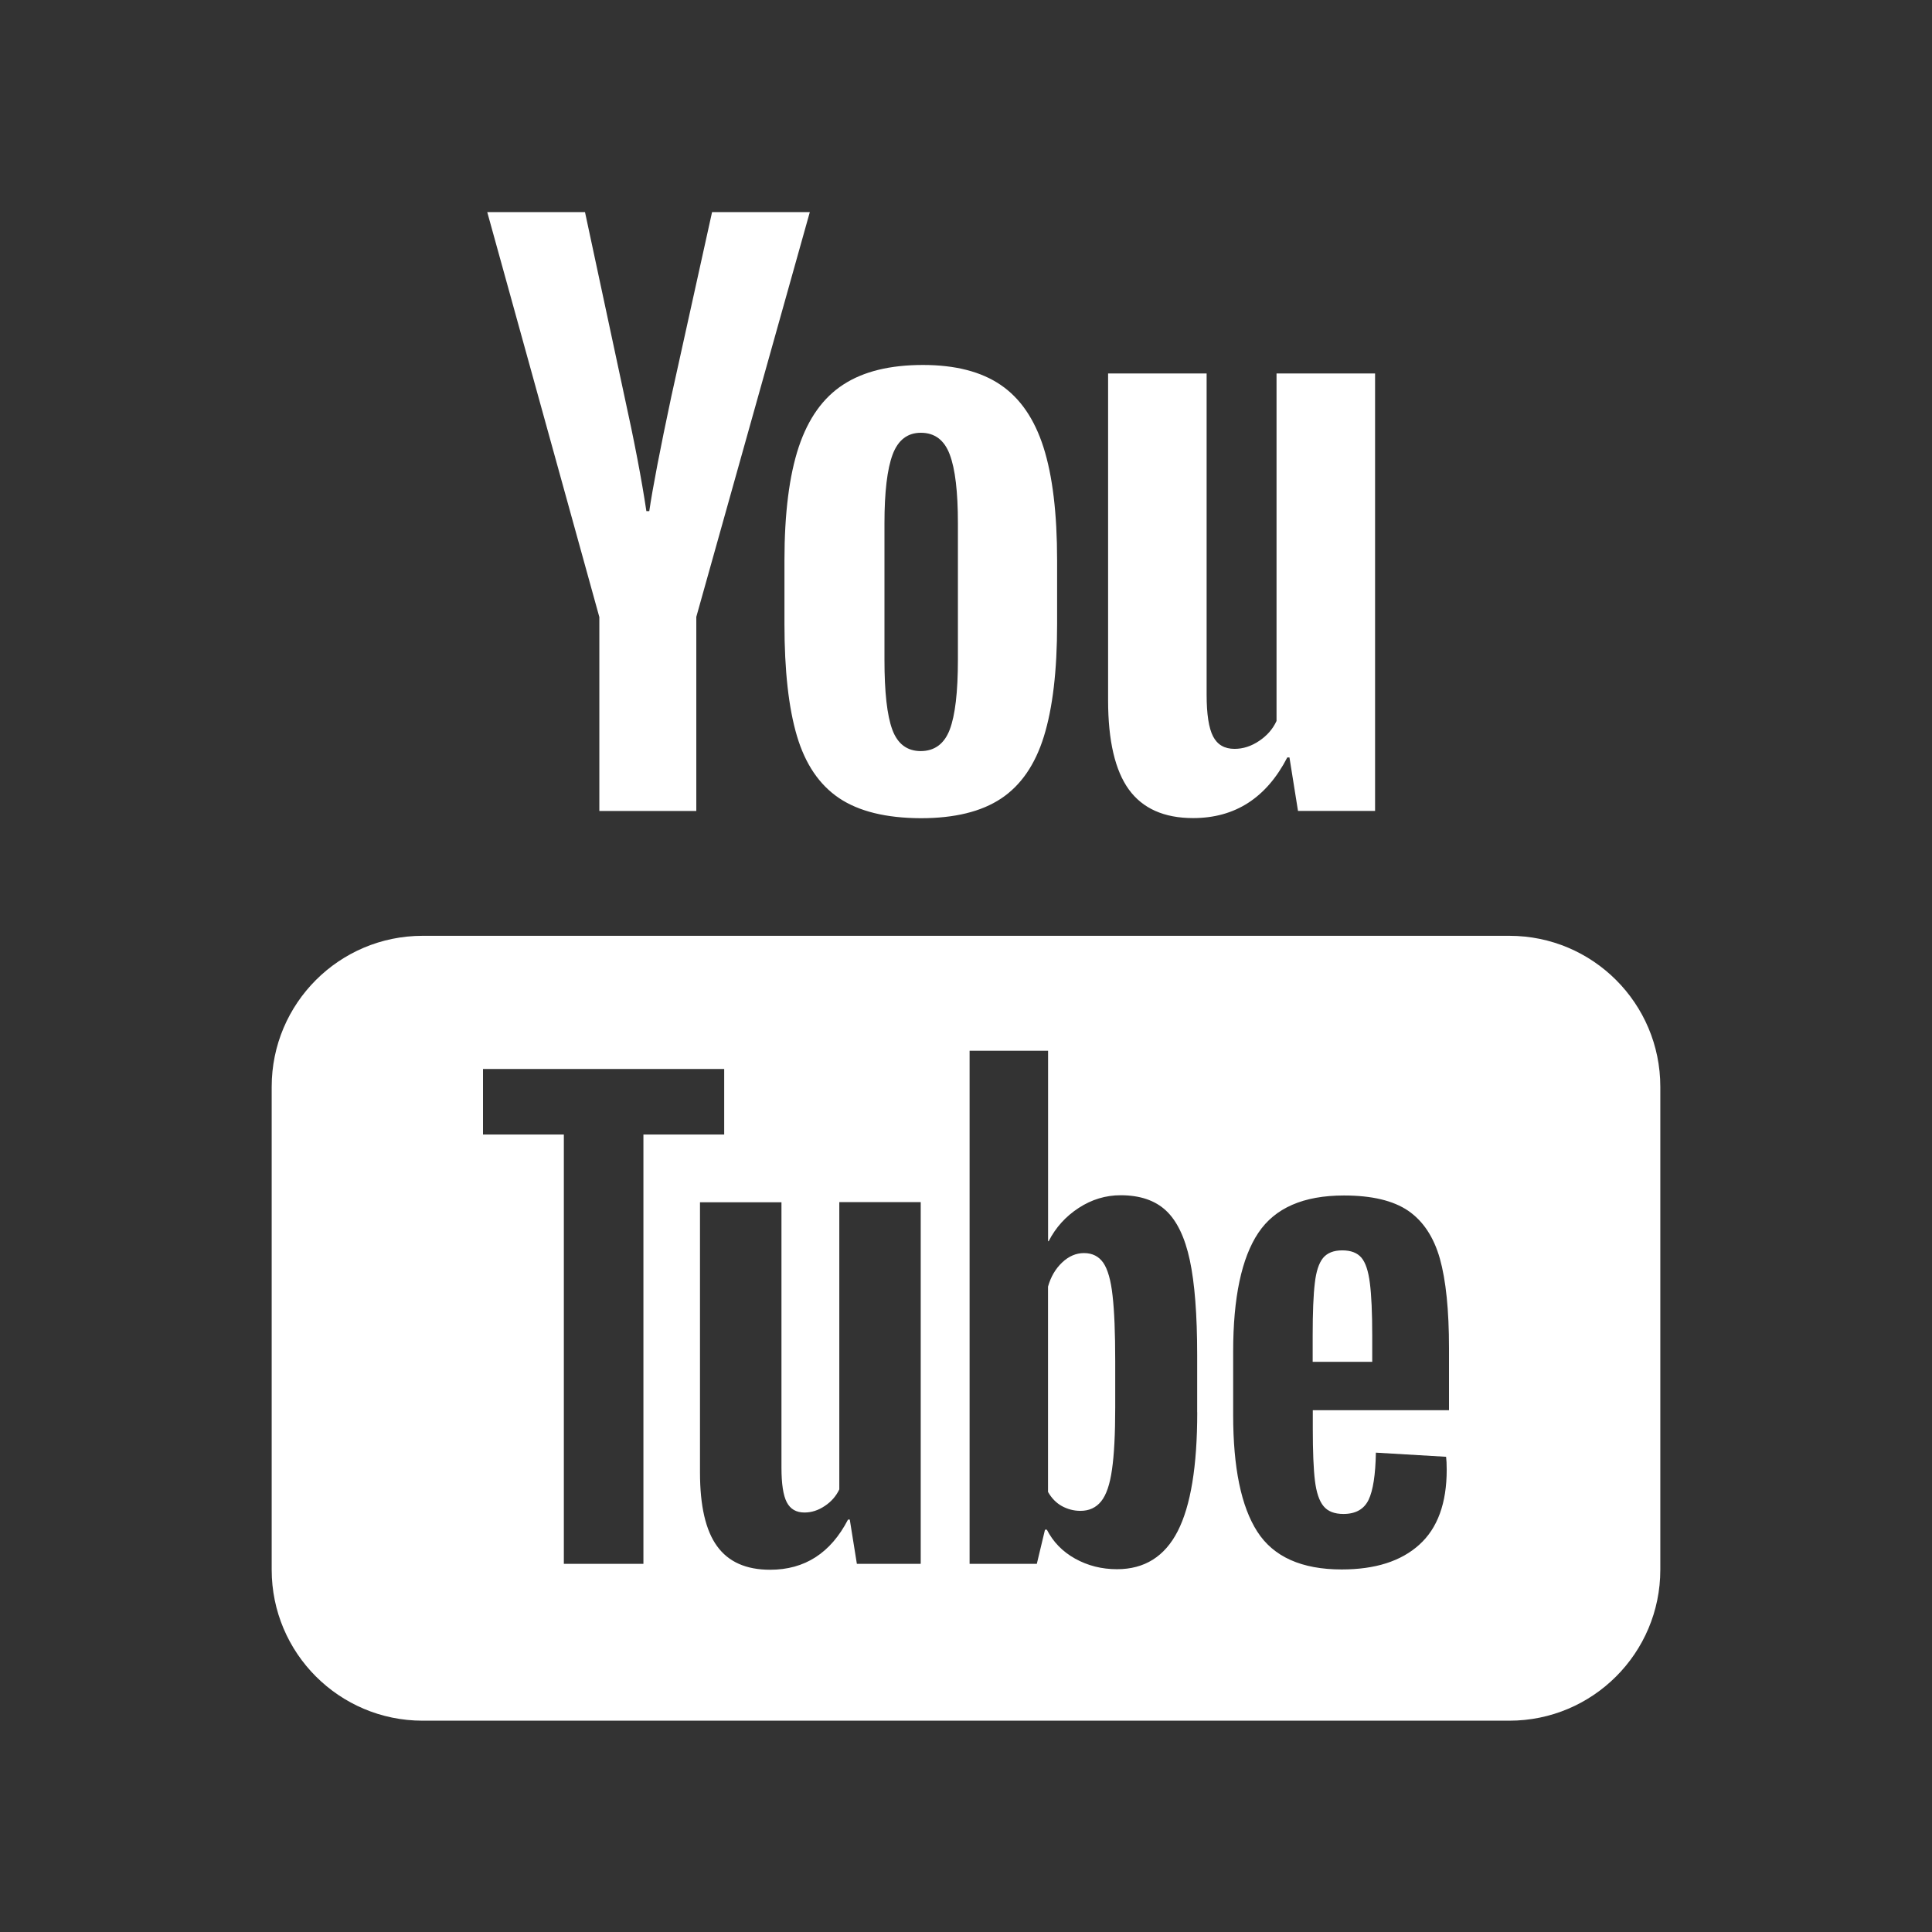 <svg fill="#FFF" xmlns="http://www.w3.org/2000/svg"  viewBox="0 0 64 64" width="30px" height="30px"><rect x="0" y="0" width="64" height="64" fill="#333333" stroke="none"/><path d="M 16.141 7.027 L 19.852 20.434 L 19.854 20.434 L 19.854 26.865 L 23.066 26.865 L 23.066 20.434 L 26.826 7.027 L 23.588 7.027 L 22.24 13.127 C 21.861 14.908 21.619 16.177 21.508 16.932 L 21.412 16.932 C 21.255 15.877 21.01 14.599 20.68 13.104 L 19.379 7.027 L 16.141 7.027 z M 30.574 12.09 C 29.484 12.09 28.607 12.303 27.938 12.738 C 27.267 13.171 26.775 13.862 26.459 14.807 C 26.145 15.754 25.986 17.006 25.986 18.566 L 25.986 20.67 C 25.986 22.213 26.124 23.451 26.4 24.381 C 26.676 25.311 27.141 25.997 27.795 26.438 C 28.45 26.878 29.354 27.1 30.504 27.104 C 31.623 27.104 32.509 26.887 33.162 26.453 C 33.815 26.019 34.289 25.335 34.58 24.396 C 34.871 23.457 35.018 22.219 35.018 20.674 L 35.018 18.566 C 35.018 17.006 34.867 15.759 34.568 14.82 C 34.269 13.883 33.798 13.193 33.15 12.752 C 32.504 12.311 31.645 12.09 30.574 12.09 z M 36.707 12.371 L 36.707 23.197 C 36.707 24.538 36.939 25.525 37.395 26.154 C 37.853 26.783 38.561 27.1 39.523 27.1 C 40.91 27.1 41.951 26.432 42.643 25.092 L 42.715 25.092 L 42.998 26.863 L 45.551 26.863 L 45.551 12.371 L 42.287 12.371 L 42.287 23.883 C 42.162 24.153 41.97 24.371 41.709 24.545 C 41.448 24.72 41.179 24.807 40.895 24.807 C 40.562 24.807 40.326 24.669 40.184 24.393 C 40.042 24.117 39.971 23.658 39.971 23.01 L 39.971 12.371 L 36.707 12.371 z M 30.504 14.336 C 30.96 14.336 31.281 14.574 31.461 15.055 C 31.643 15.534 31.732 16.295 31.732 17.336 L 31.732 21.852 C 31.732 22.925 31.641 23.697 31.461 24.17 C 31.281 24.642 30.959 24.878 30.504 24.881 C 30.048 24.881 29.733 24.643 29.559 24.17 C 29.384 23.697 29.299 22.923 29.299 21.852 L 29.299 17.336 C 29.299 16.297 29.39 15.536 29.57 15.055 C 29.75 14.576 30.063 14.336 30.504 14.336 z M 14 31 C 11.239 31 9 33.239 9 36 L 9 52 C 9 54.761 11.239 57 14 57 L 50 57 C 52.761 57 55 54.761 55 52 L 55 36 C 55 33.239 52.761 31 50 31 L 14 31 z M 32.119 34.807 L 34.719 34.807 L 34.719 41.117 L 34.738 41.117 C 34.971 40.661 35.304 40.294 35.734 40.014 C 36.164 39.734 36.627 39.594 37.123 39.594 C 37.762 39.594 38.263 39.764 38.625 40.102 C 38.987 40.44 39.252 40.988 39.414 41.744 C 39.576 42.501 39.658 43.55 39.658 44.891 L 39.658 46.783 L 39.66 46.783 C 39.66 48.568 39.444 49.88 39.014 50.721 C 38.584 51.562 37.913 51.982 37.002 51.982 C 36.494 51.982 36.031 51.864 35.613 51.631 C 35.195 51.398 34.886 51.077 34.678 50.672 L 34.617 50.672 L 34.346 51.805 L 32.119 51.805 L 32.119 34.807 z M 16 35.412 L 23.99 35.412 L 23.99 37.582 L 21.314 37.582 L 21.314 51.805 L 18.678 51.805 L 18.678 37.582 L 16 37.582 L 16 35.412 z M 44.521 39.602 C 45.444 39.602 46.154 39.771 46.65 40.109 C 47.143 40.449 47.494 40.977 47.697 41.691 C 47.898 42.407 48 43.397 48 44.66 L 48 46.713 L 48 46.715 L 43.488 46.715 L 43.488 47.32 C 43.488 48.09 43.512 48.668 43.559 49.051 C 43.606 49.434 43.699 49.717 43.842 49.891 C 43.985 50.067 44.205 50.152 44.504 50.152 C 44.907 50.152 45.185 49.995 45.336 49.684 C 45.485 49.373 45.565 48.85 45.578 48.121 L 47.904 48.258 C 47.916 48.36 47.924 48.505 47.924 48.688 C 47.924 49.794 47.622 50.625 47.016 51.17 C 46.41 51.719 45.553 51.99 44.445 51.99 C 43.117 51.99 42.186 51.571 41.65 50.738 C 41.114 49.905 40.85 48.616 40.85 46.871 L 40.85 44.779 C 40.85 42.982 41.129 41.671 41.682 40.842 C 42.235 40.013 43.18 39.602 44.521 39.602 z M 27.803 39.822 L 30.5 39.822 L 30.5 51.799 L 30.494 51.799 L 30.494 51.805 L 28.385 51.805 L 28.15 50.338 L 28.092 50.338 C 27.517 51.447 26.658 52 25.512 52 C 24.716 52 24.132 51.741 23.754 51.219 C 23.375 50.699 23.188 49.88 23.188 48.775 L 23.188 39.826 L 25.887 39.826 L 25.887 48.619 C 25.887 49.151 25.945 49.537 26.062 49.762 C 26.181 49.991 26.374 50.104 26.65 50.104 C 26.883 50.104 27.107 50.032 27.322 49.887 C 27.539 49.744 27.697 49.56 27.803 49.338 L 27.803 39.822 z M 44.463 41.42 C 44.176 41.42 43.964 41.506 43.826 41.674 C 43.689 41.844 43.598 42.121 43.555 42.506 C 43.508 42.889 43.484 43.474 43.484 44.254 L 43.484 45.113 L 45.457 45.113 L 45.457 44.254 C 45.457 43.484 45.43 42.903 45.379 42.506 C 45.329 42.107 45.237 41.827 45.1 41.664 C 44.963 41.502 44.752 41.42 44.463 41.42 z M 35.908 41.51 C 35.648 41.51 35.408 41.611 35.186 41.82 C 34.965 42.029 34.807 42.298 34.717 42.621 L 34.717 49.422 C 34.836 49.631 34.988 49.786 35.176 49.891 C 35.364 49.993 35.568 50.049 35.791 50.049 C 36.078 50.049 36.305 49.945 36.475 49.736 C 36.645 49.527 36.767 49.177 36.836 48.682 C 36.908 48.189 36.943 47.503 36.943 46.631 L 36.943 45.088 C 36.943 44.151 36.914 43.428 36.855 42.918 C 36.8 42.41 36.694 42.043 36.547 41.83 C 36.398 41.617 36.185 41.51 35.908 41.51 z"/></svg>